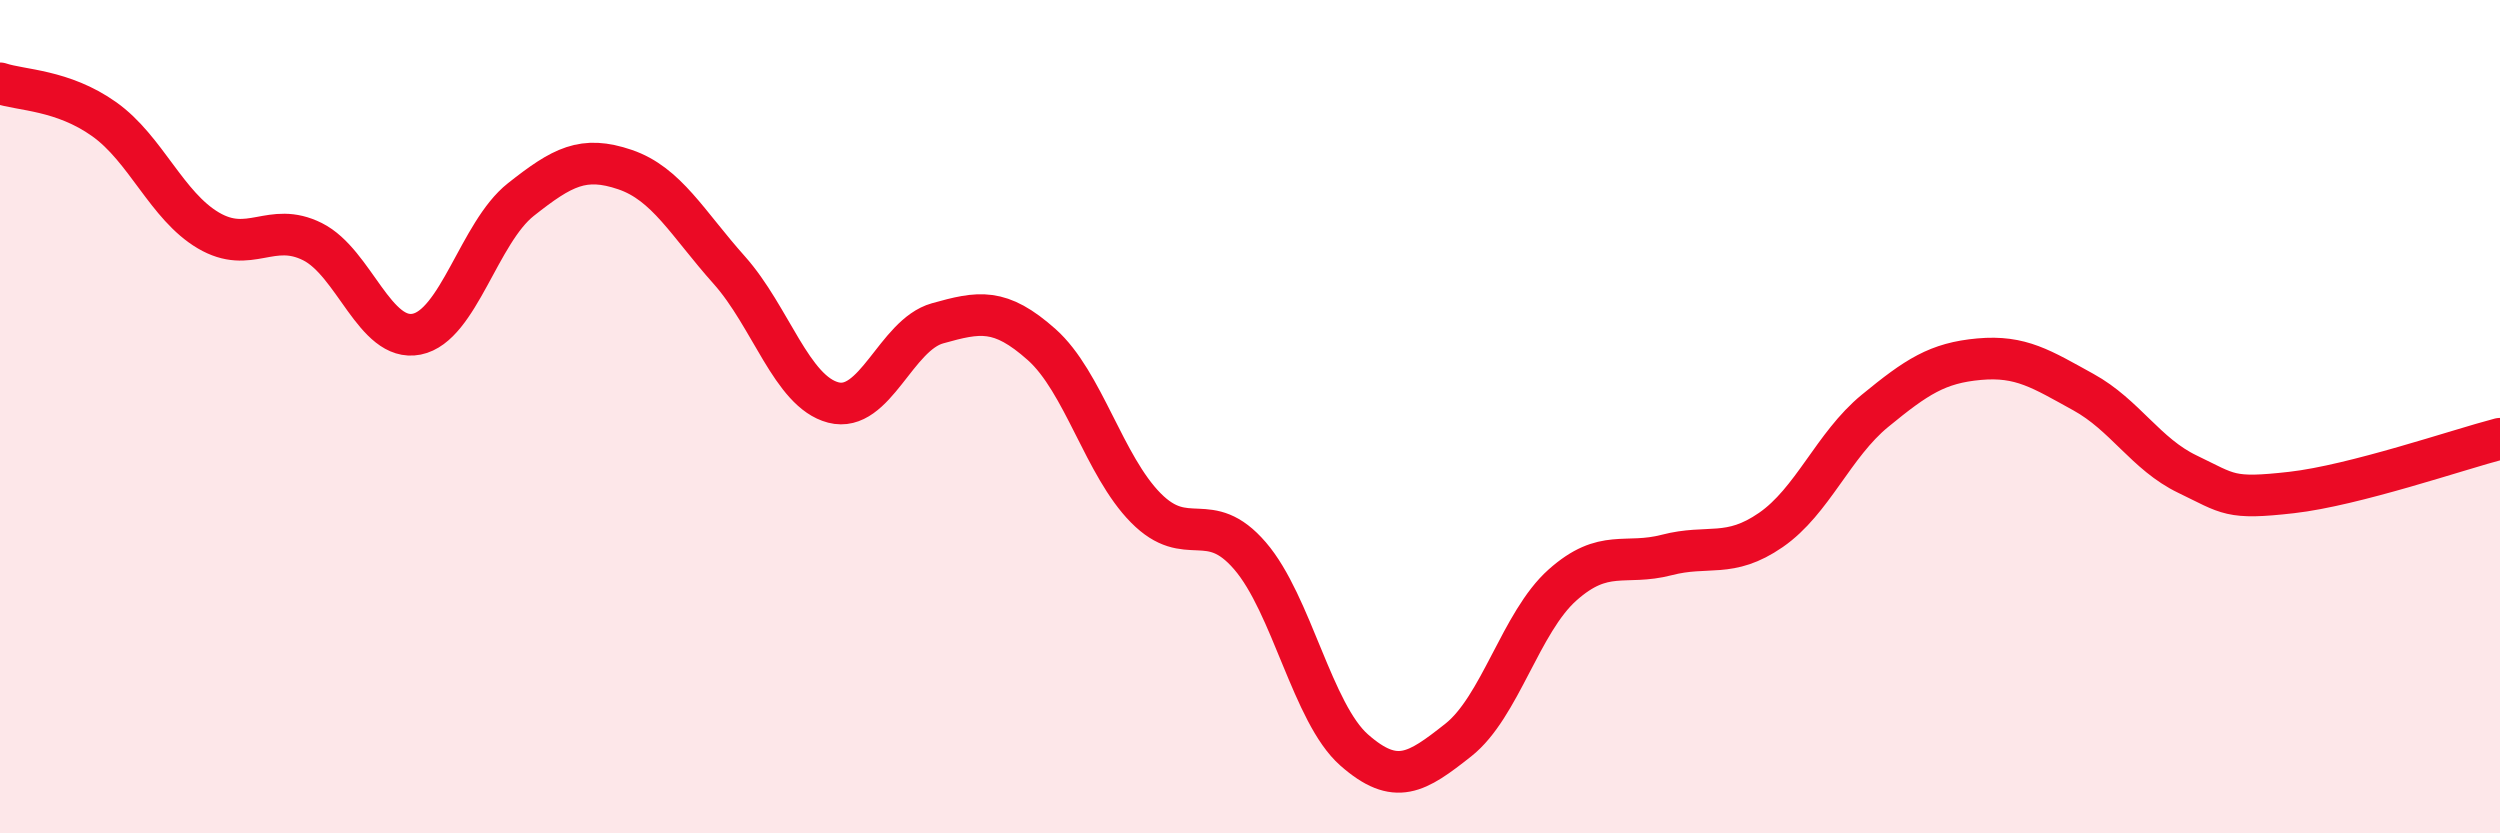 
    <svg width="60" height="20" viewBox="0 0 60 20" xmlns="http://www.w3.org/2000/svg">
      <path
        d="M 0,2 C 0.5,2.17 1.5,2.15 2.5,2.86 C 3.5,3.57 4,4.94 5,5.53 C 6,6.12 6.5,5.3 7.5,5.8 C 8.5,6.3 9,8.22 10,8.02 C 11,7.82 11.5,5.58 12.5,4.79 C 13.5,4 14,3.73 15,4.07 C 16,4.41 16.5,5.36 17.5,6.48 C 18.5,7.6 19,9.4 20,9.66 C 21,9.92 21.5,8.04 22.5,7.76 C 23.5,7.48 24,7.38 25,8.27 C 26,9.16 26.5,11.18 27.5,12.19 C 28.5,13.2 29,12.18 30,13.34 C 31,14.5 31.5,17.12 32.5,18 C 33.5,18.88 34,18.55 35,17.76 C 36,16.97 36.5,14.93 37.5,14.04 C 38.5,13.15 39,13.58 40,13.32 C 41,13.06 41.5,13.41 42.5,12.72 C 43.5,12.03 44,10.68 45,9.86 C 46,9.04 46.5,8.71 47.5,8.62 C 48.5,8.53 49,8.86 50,9.41 C 51,9.96 51.5,10.9 52.5,11.38 C 53.5,11.86 53.5,11.99 55,11.82 C 56.5,11.65 59,10.79 60,10.53L60 20L0 20Z"
        fill="#EB0A25"
        opacity="0.1"
        stroke-linecap="round"
        stroke-linejoin="round"
      />
      <path
        d="M 0,2 C 0.5,2.17 1.5,2.15 2.5,2.86 C 3.5,3.57 4,4.94 5,5.53 C 6,6.12 6.5,5.3 7.5,5.8 C 8.5,6.3 9,8.22 10,8.02 C 11,7.82 11.5,5.58 12.5,4.79 C 13.5,4 14,3.73 15,4.07 C 16,4.41 16.5,5.36 17.5,6.48 C 18.5,7.6 19,9.4 20,9.66 C 21,9.92 21.5,8.04 22.5,7.76 C 23.5,7.48 24,7.38 25,8.27 C 26,9.16 26.5,11.18 27.5,12.19 C 28.5,13.2 29,12.18 30,13.34 C 31,14.5 31.5,17.12 32.5,18 C 33.5,18.88 34,18.55 35,17.76 C 36,16.97 36.5,14.93 37.5,14.04 C 38.5,13.15 39,13.58 40,13.32 C 41,13.06 41.5,13.41 42.5,12.72 C 43.5,12.03 44,10.68 45,9.86 C 46,9.04 46.5,8.71 47.5,8.62 C 48.5,8.53 49,8.86 50,9.41 C 51,9.96 51.5,10.9 52.5,11.38 C 53.5,11.86 53.5,11.99 55,11.82 C 56.5,11.65 59,10.79 60,10.53"
        stroke="#EB0A25"
        stroke-width="1"
        fill="none"
        stroke-linecap="round"
        stroke-linejoin="round"
      />
    </svg>
  